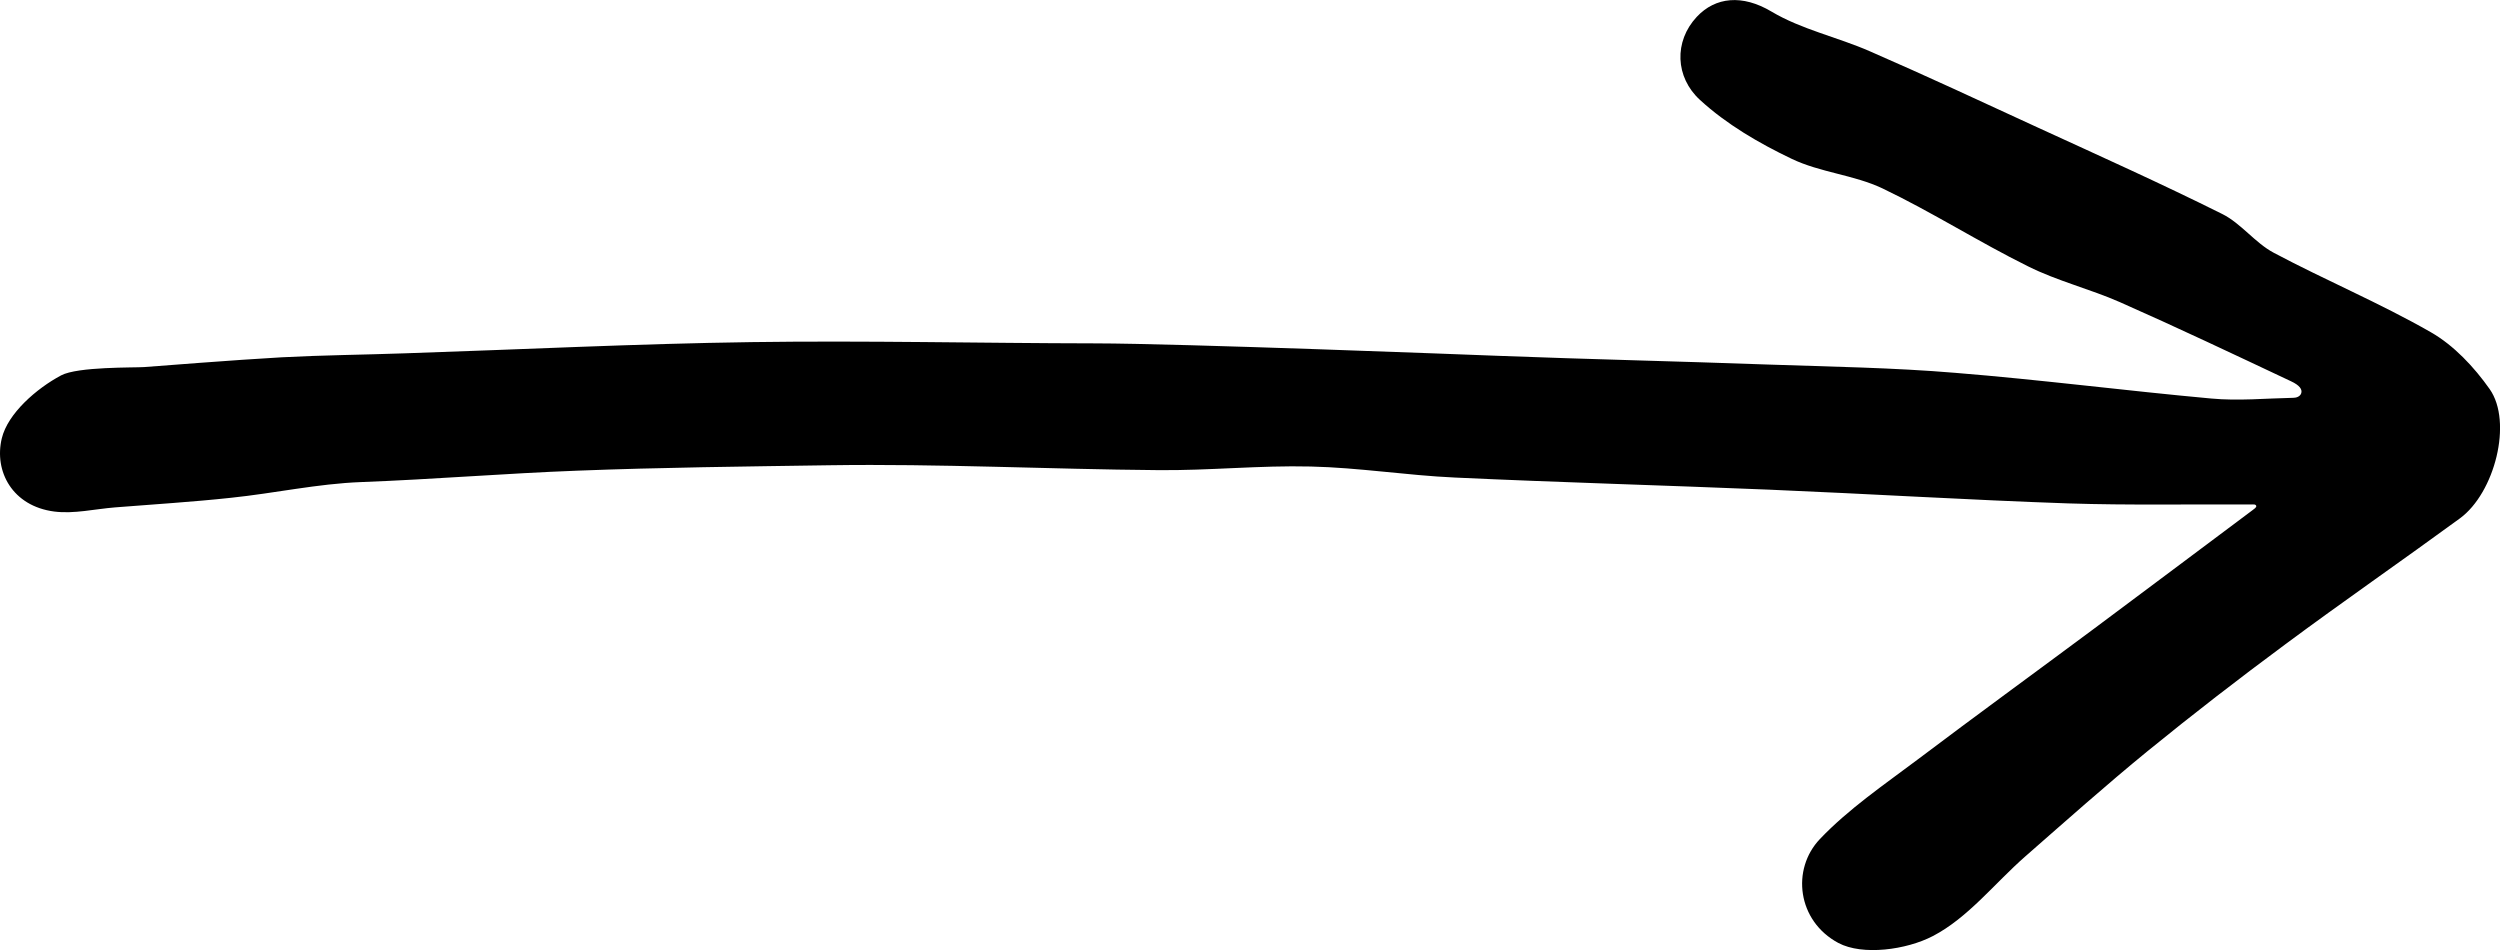 <?xml version="1.0" encoding="UTF-8"?><svg id="Layer_2" xmlns="http://www.w3.org/2000/svg" viewBox="0 0 138.26 52.54"><g id="_レイヤー_1"><path d="M7.98,20.3c.55-.04,5.07-.4,7.6-.54,2.27-.12,4.54-.14,6.81-.22,6.39-.21,12.79-.53,19.18-.62,6.33-.09,12.66,.06,19,.07,4.83,.01,20.48,.62,22.33,.69,4.95,.19,9.91,.3,14.86,.48,3.46,.12,6.93,.17,10.38,.46,4.72,.38,9.43,.99,14.15,1.42,1.5,.14,3.03-.01,4.55-.04,.14,0,.37-.06,.43-.26,.06-.2-.08-.43-.58-.66-3.14-1.48-6.28-2.97-9.45-4.37-1.66-.73-3.46-1.17-5.08-1.98-2.73-1.35-5.31-3-8.05-4.31-1.58-.75-3.45-.88-5.03-1.64-1.8-.86-3.6-1.91-5.06-3.25-1.38-1.26-1.45-3.24-.18-4.6,1.03-1.1,2.52-1.25,4.13-.29,1.66,.99,3.65,1.41,5.45,2.2,3.1,1.35,6.17,2.78,9.25,4.2,3.42,1.57,6.85,3.11,10.22,4.79,1.05,.52,1.82,1.6,2.86,2.15,2.86,1.52,5.87,2.78,8.68,4.39,1.28,.73,2.4,1.93,3.26,3.15,1.28,1.82,.28,5.74-1.65,7.15-3.2,2.34-6.47,4.6-9.65,6.96-2.58,1.91-5.13,3.88-7.62,5.91-2.3,1.88-4.52,3.86-6.76,5.82-1.7,1.49-3.17,3.4-5.12,4.41-1.46,.76-3.88,1.09-5.22,.38-2.28-1.22-2.61-4.08-1.02-5.75s3.55-3,5.41-4.4c3.22-2.43,6.48-4.8,9.72-7.21,2.94-2.19,5.87-4.39,8.8-6.58,.08-.06,.22-.15,.2-.23-.03-.11-.19-.08-.29-.08-3.37-.02-6.74,.05-10.11-.06-5.52-.19-11.03-.53-16.54-.76-5.79-.24-11.59-.4-17.38-.67-2.66-.12-5.31-.55-7.97-.61-2.81-.07-5.64,.23-8.45,.2-6.06-.05-12.11-.36-18.17-.27-4.65,.07-9.3,.12-13.95,.3-3.97,.15-7.96,.48-11.94,.63-2.41,.09-4.8,.62-7.21,.87-2.13,.23-4.27,.36-6.4,.53-1.13,.09-2.28,.37-3.37,.23-2.31-.3-3.34-2.22-2.9-4.05,.33-1.37,1.91-2.75,3.28-3.48,.92-.49,4.04-.42,4.6-.46Z"/></g></svg>